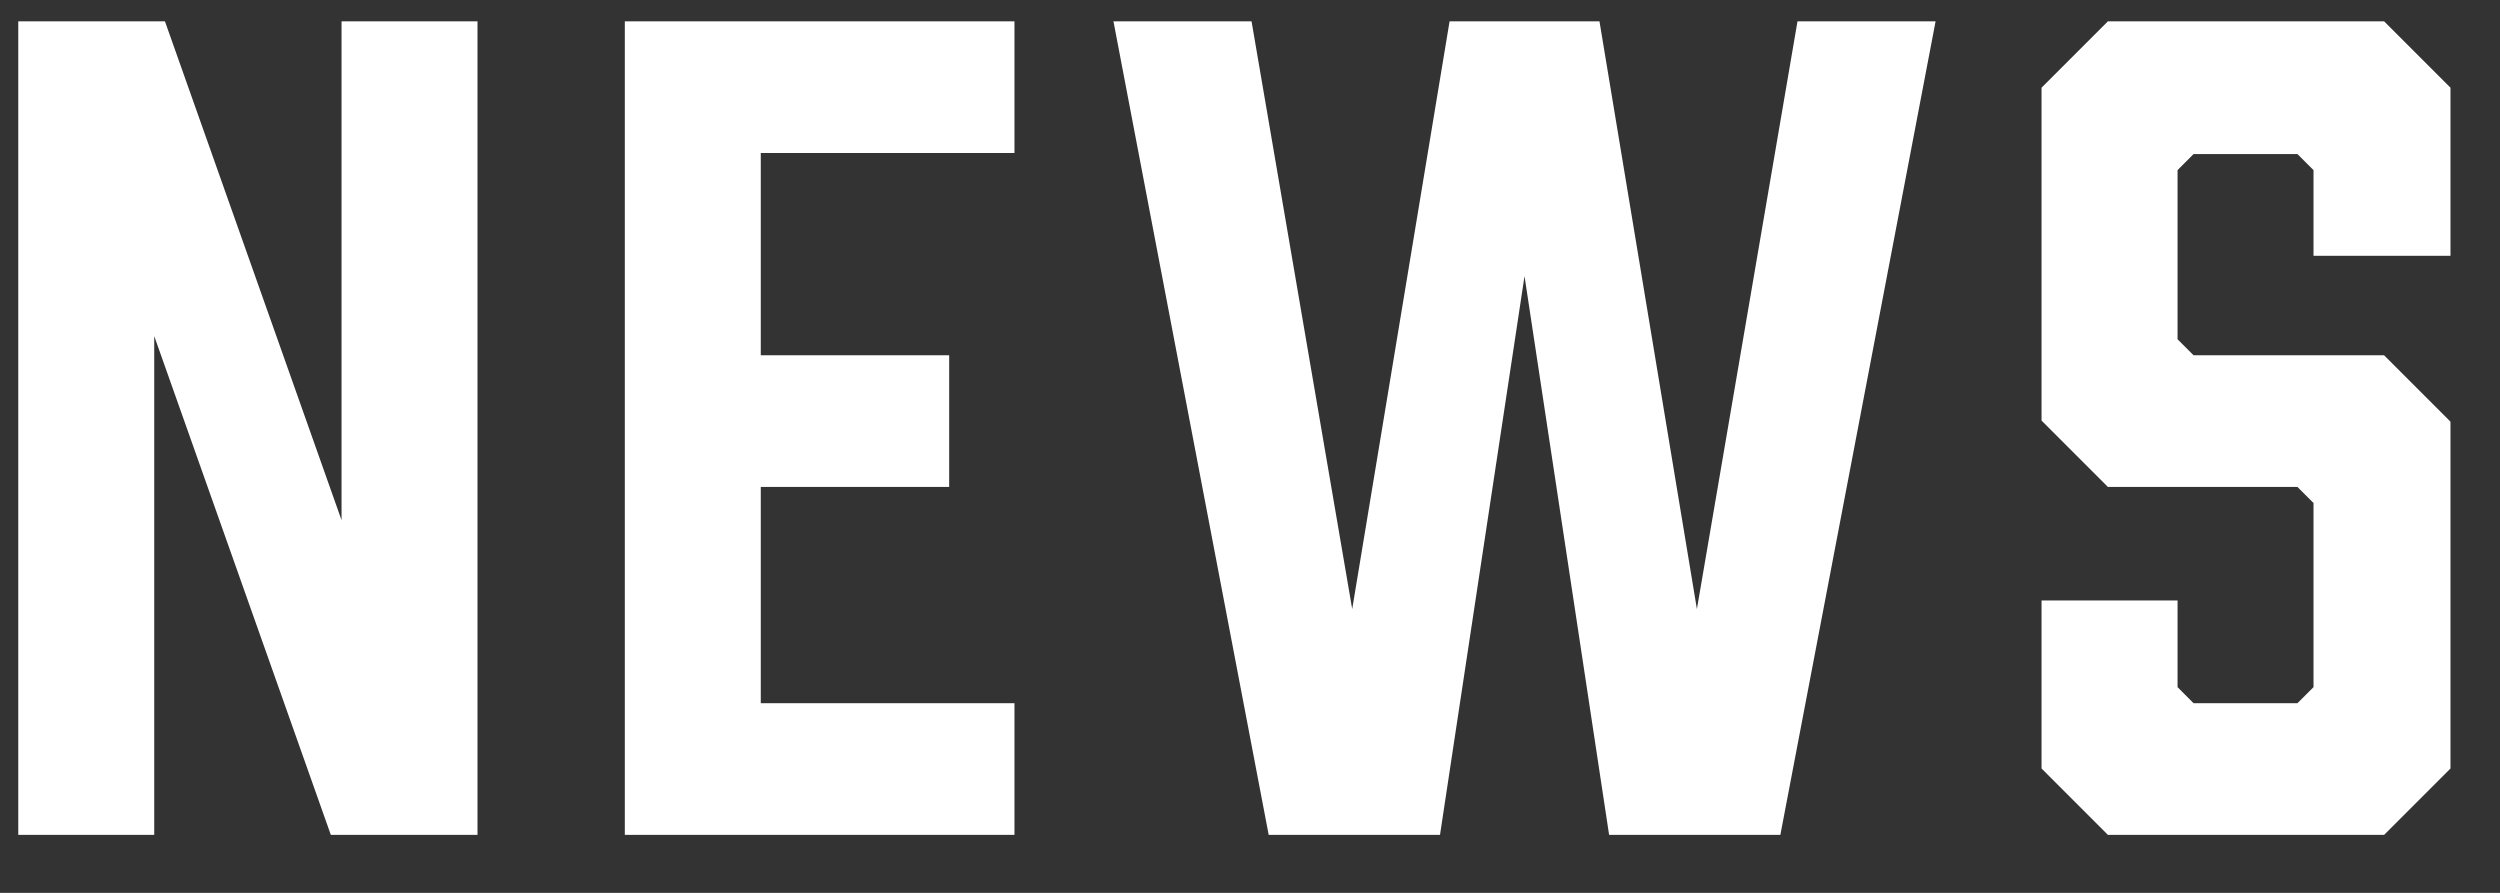 <svg width="42" height="15" viewBox="0 0 42 15" fill="none" xmlns="http://www.w3.org/2000/svg">
<rect x="0" y="0" width="42" height="15" fill="#333333" stroke="none"/>
<path d="M2.591 14.026H0.307V0.358H2.771L5.738 8.739V0.358H8.022V14.026H5.558L2.591 5.646V14.026ZM17.043 14.026H10.497V0.358H17.043V2.57H12.781V5.969H15.946V8.181H12.781V11.814H17.043V14.026ZM32.518 0.358L29.91 14.026H27.033L25.612 4.639L24.192 14.026H21.314L18.706 0.358H21.026L22.717 10.232L24.353 0.358H26.871L28.508 10.232L30.198 0.358H32.518ZM41.168 4.297H38.867V2.858L38.597 2.588H36.852L36.583 2.858V5.7L36.852 5.969H40.053L41.168 7.084V12.911L40.053 14.026H35.413L34.298 12.911V10.088H36.583V11.544L36.852 11.814H38.597L38.867 11.544V8.451L38.597 8.181H35.413L34.298 7.066V1.473L35.413 0.358H40.053L41.168 1.473V4.297Z" fill="white"/>
</svg>
